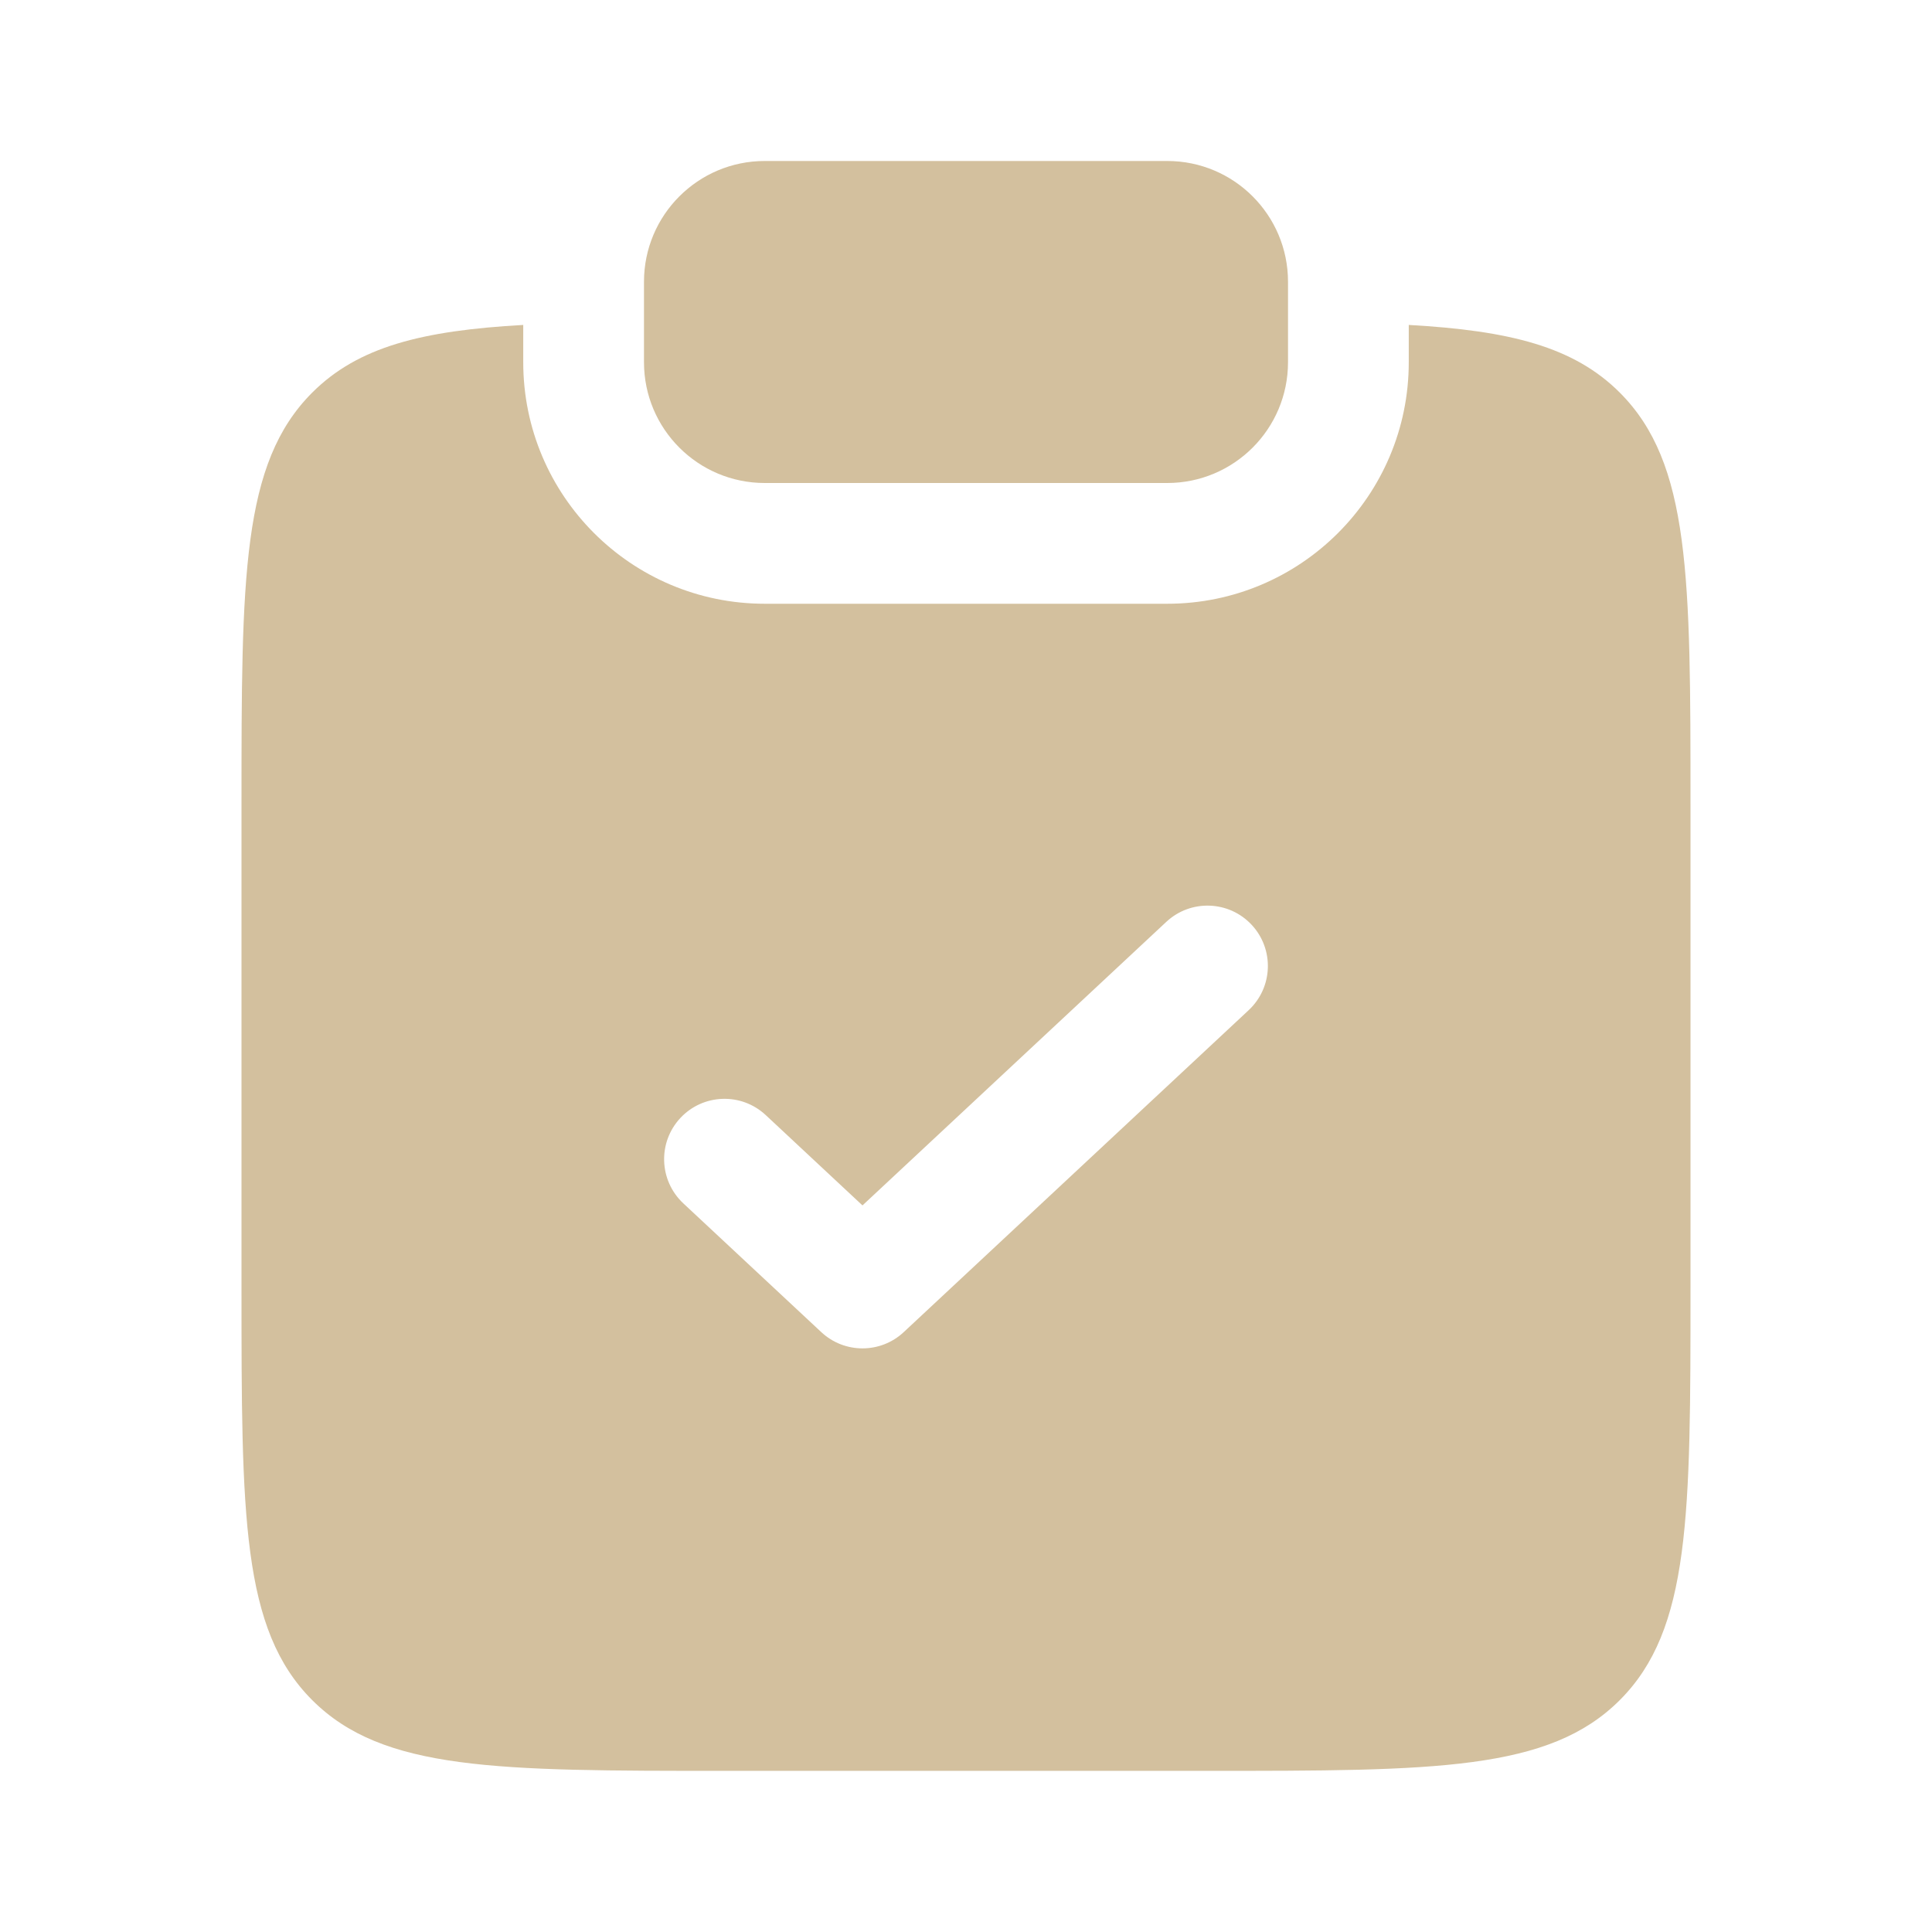 <?xml version="1.0" encoding="UTF-8"?> <svg xmlns="http://www.w3.org/2000/svg" width="64" height="64" viewBox="0 0 64 64" fill="none"><path d="M25.333 5.333C23.124 5.333 21.333 7.124 21.333 9.333V12C21.333 14.209 23.124 16 25.333 16H38.667C40.876 16 42.667 14.209 42.667 12V9.333C42.667 7.124 40.876 5.333 38.667 5.333H25.333Z" fill="#D3C09E"></path><path fill-rule="evenodd" clip-rule="evenodd" d="M17.333 10.764C13.979 10.952 11.861 11.487 10.343 13.005C8 15.348 8 19.119 8 26.662V42.662C8 50.204 8 53.976 10.343 56.319C12.686 58.662 16.457 58.662 24 58.662H40C47.542 58.662 51.314 58.662 53.657 56.319C56 53.976 56 50.204 56 42.662V26.662C56 19.119 56 15.348 53.657 13.005C52.139 11.487 50.021 10.952 46.667 10.764V12C46.667 16.418 43.085 20 38.667 20H25.333C20.915 20 17.333 16.418 17.333 12V10.764ZM41.365 33.462C42.172 32.708 42.216 31.443 41.462 30.635C40.709 29.828 39.443 29.784 38.635 30.538L28.571 39.931L25.365 36.938C24.557 36.184 23.292 36.228 22.538 37.035C21.784 37.843 21.828 39.108 22.635 39.862L27.207 44.129C27.975 44.846 29.168 44.846 29.936 44.129L41.365 33.462Z" fill="#D3C09E"></path></svg> 